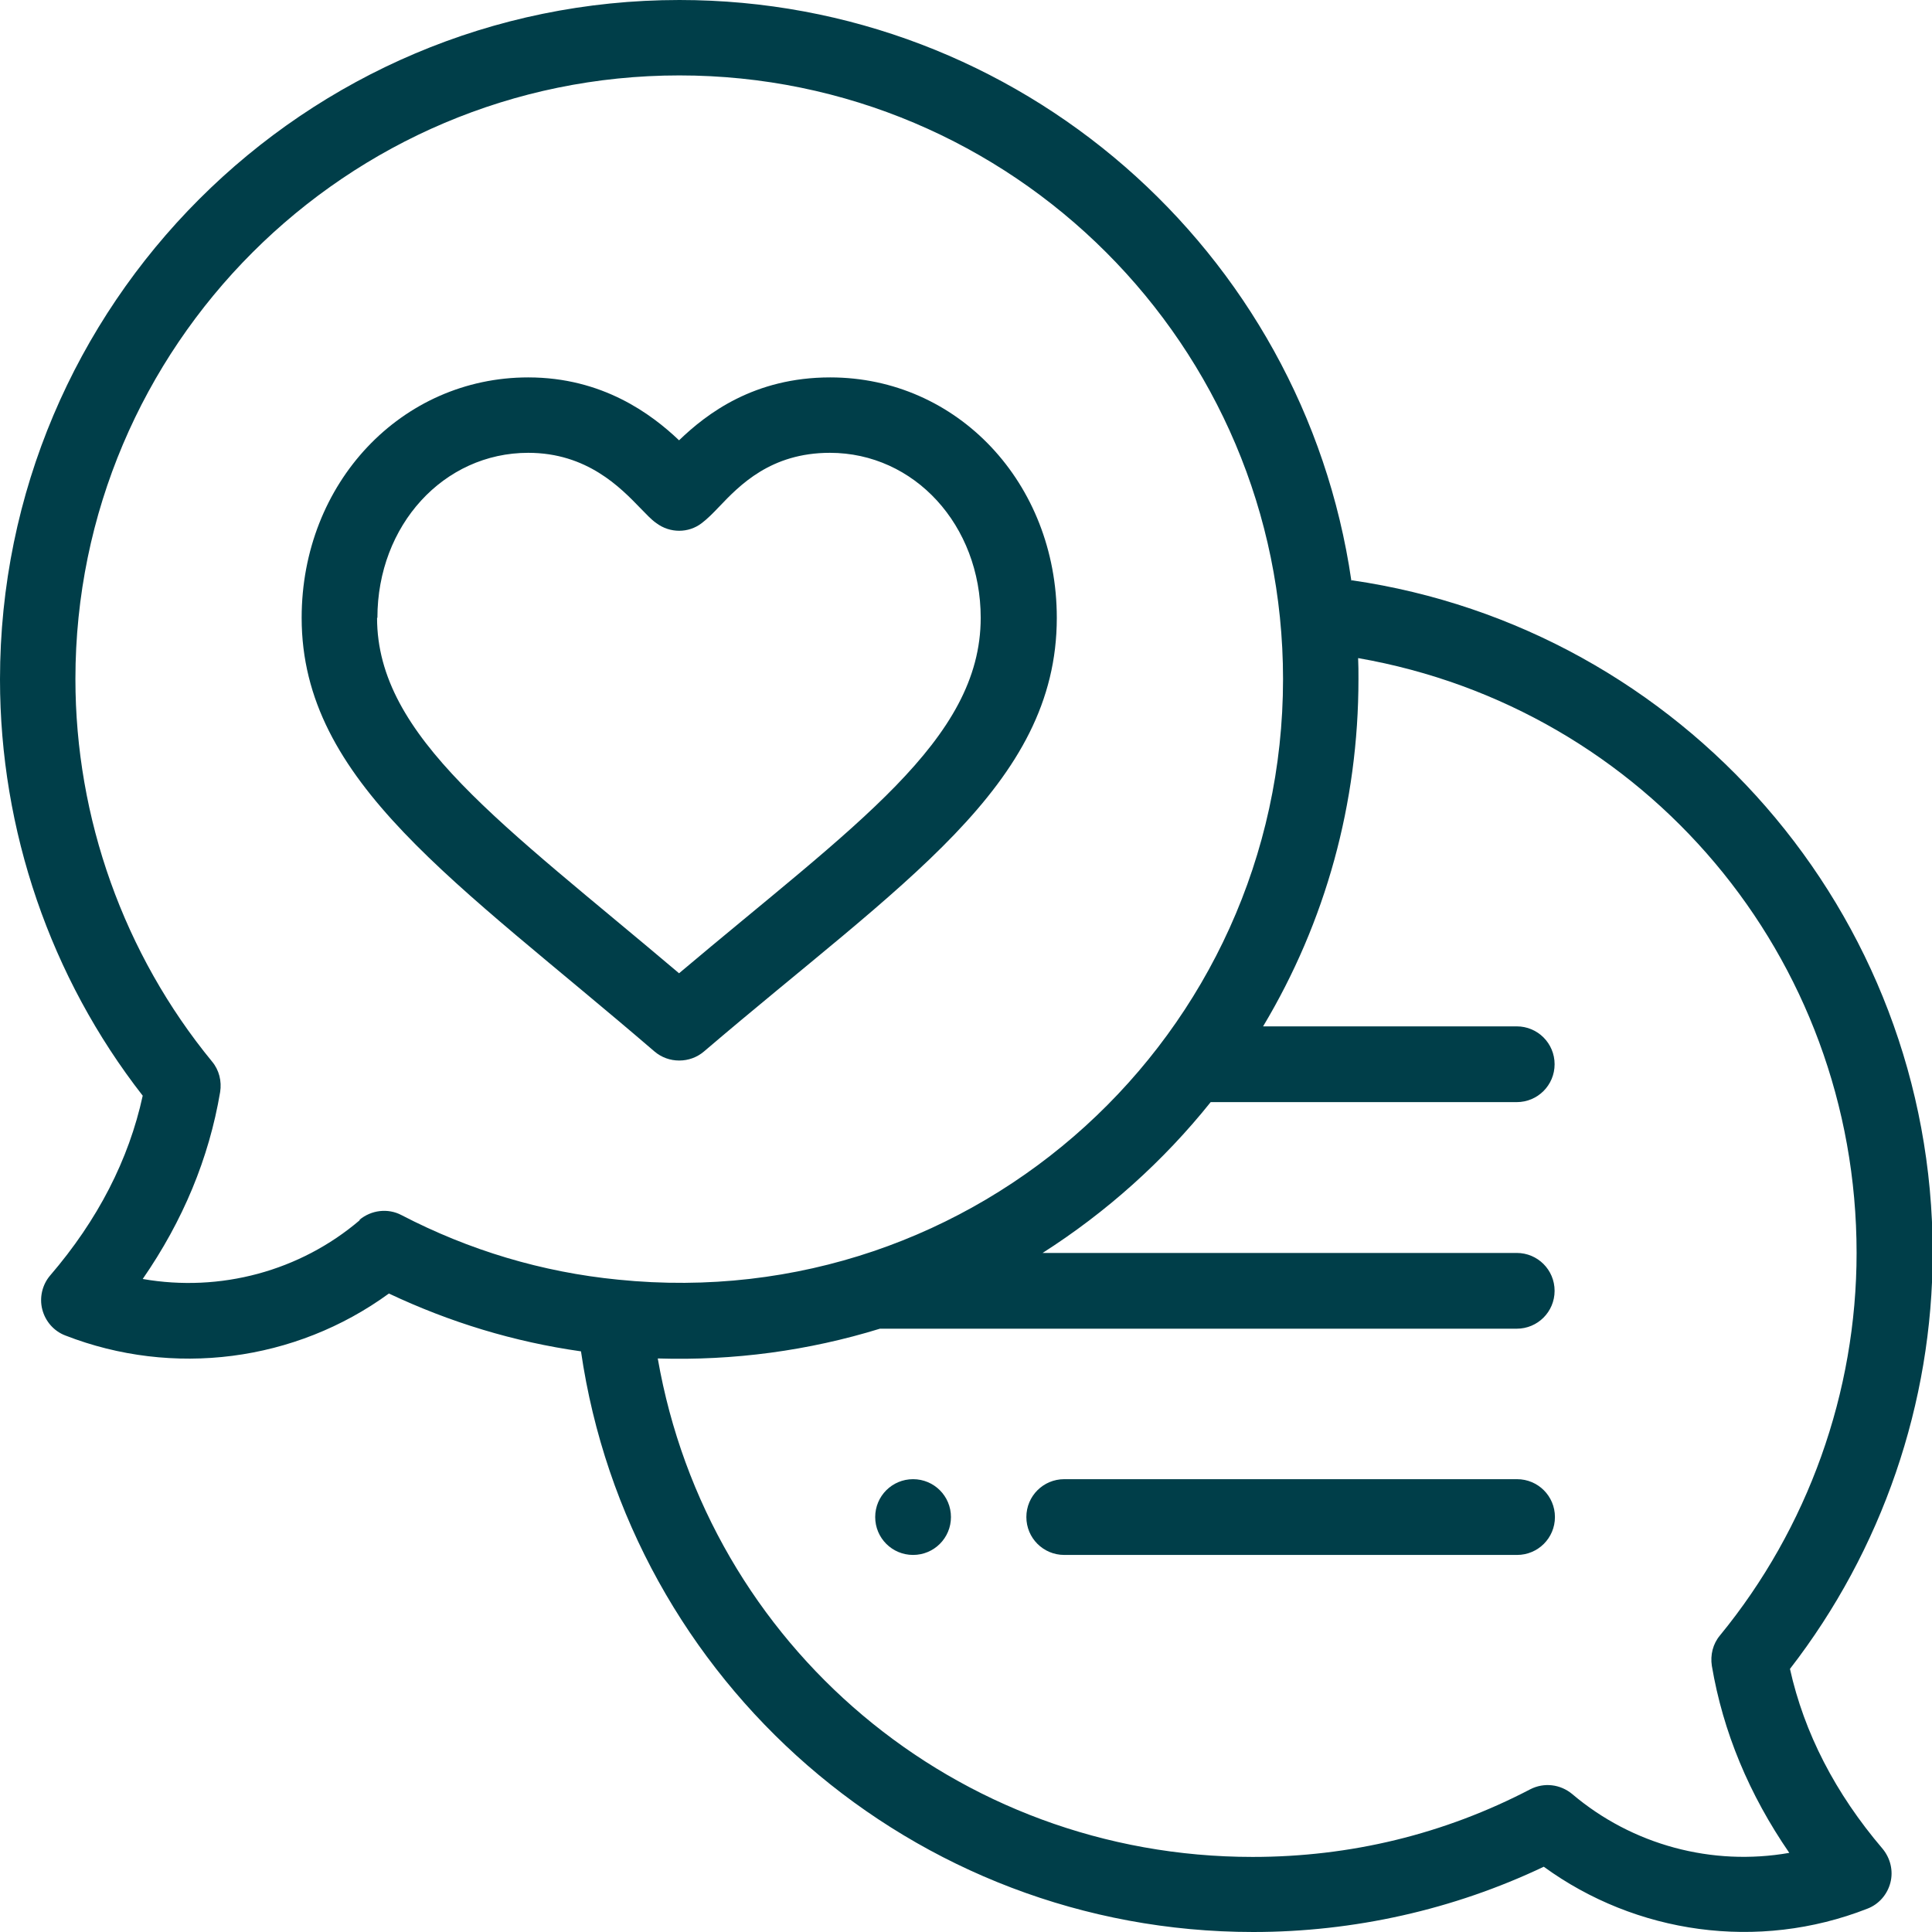 <?xml version="1.0" encoding="UTF-8"?>
<svg id="katman_1" data-name="katman 1" xmlns="http://www.w3.org/2000/svg" viewBox="0 0 57.13 57.13">
  <defs>
    <style>
      .cls-1 {
        fill: #003e49;
      }
    </style>
  </defs>
  <path class="cls-1" d="M27,43.74c-.62,0-1.12.5-1.12,1.12s.5,1.12,1.12,1.12,1.12-.5,1.12-1.12-.5-1.12-1.12-1.12Z"/>
  <path class="cls-1" d="M20.09,31.36c.26,0,.52-.09.73-.27,5.84-4.99,10.43-7.85,10.43-12.82,0-3.99-2.94-7.11-6.7-7.11-2.25,0-3.65,1.07-4.47,1.86-.82-.78-2.27-1.86-4.46-1.86-3.75,0-6.7,3.12-6.7,7.11,0,4.86,4.58,7.79,10.43,12.82.21.18.47.27.73.27ZM11.16,18.27c0-2.74,1.96-4.88,4.46-4.88,1.74,0,2.73,1.03,3.32,1.64.18.18.31.33.47.44.4.3.95.3,1.34,0,.17-.13.33-.29.51-.48.61-.64,1.53-1.6,3.28-1.6,2.5,0,4.46,2.14,4.46,4.88,0,3.62-3.73,6.13-8.92,10.51-5.22-4.42-8.93-6.98-8.93-10.51Z"/>
  <path class="cls-1" d="M39.96,17.17C38.54,7.41,30.14,0,20.09,0,9.01,0,0,9.01,0,20.09c0,4.46,1.49,8.81,4.22,12.31-.41,1.89-1.33,3.68-2.74,5.32-.23.27-.32.65-.23,1,.09.35.34.64.68.77,3.18,1.24,6.8.78,9.57-1.24,1.8.85,3.7,1.43,5.68,1.71,1.42,9.76,9.82,17.17,19.88,17.17,2.97,0,5.92-.66,8.59-1.93,2.72,1.98,6.33,2.51,9.57,1.24.34-.13.59-.42.68-.77s0-.72-.23-1c-1.4-1.64-2.32-3.43-2.74-5.32,2.72-3.51,4.22-7.86,4.22-12.31,0-10.06-7.42-18.46-17.17-19.88ZM10.64,36.08c-1.77,1.51-4.13,2.14-6.42,1.74,1.19-1.72,1.96-3.57,2.29-5.53.05-.32-.03-.65-.24-.9-2.61-3.18-4.04-7.2-4.04-11.31C2.23,10.24,10.24,2.23,20.09,2.23s17.85,8,17.85,17.85c0,10.51-9.05,18.84-19.66,17.76,0,0,0,0,0,0-2.25-.22-4.41-.87-6.41-1.91-.4-.21-.89-.15-1.24.14ZM50.62,49.26c.33,1.95,1.1,3.8,2.29,5.53-2.28.4-4.64-.23-6.42-1.74-.35-.29-.83-.35-1.24-.14-2.55,1.33-5.32,2-8.21,2-8.77,0-16.11-6.25-17.59-14.74,2.25.07,4.46-.23,6.57-.88h18.83c.62,0,1.12-.5,1.12-1.12s-.5-1.12-1.12-1.12h-14.02c1.88-1.2,3.57-2.71,4.97-4.46h9.05c.62,0,1.12-.5,1.12-1.12s-.5-1.12-1.12-1.12h-7.5c1.85-3.09,2.82-6.6,2.82-10.27,0-.21,0-.42-.01-.62,8.49,1.48,14.74,8.82,14.74,17.59,0,4.12-1.44,8.14-4.04,11.31-.21.25-.29.58-.24.9Z"/>
  <path class="cls-1" d="M44.86,43.74h-13.39c-.62,0-1.12.5-1.12,1.12s.5,1.12,1.12,1.12h13.39c.62,0,1.12-.5,1.12-1.12s-.5-1.12-1.12-1.12Z"/>
</svg>